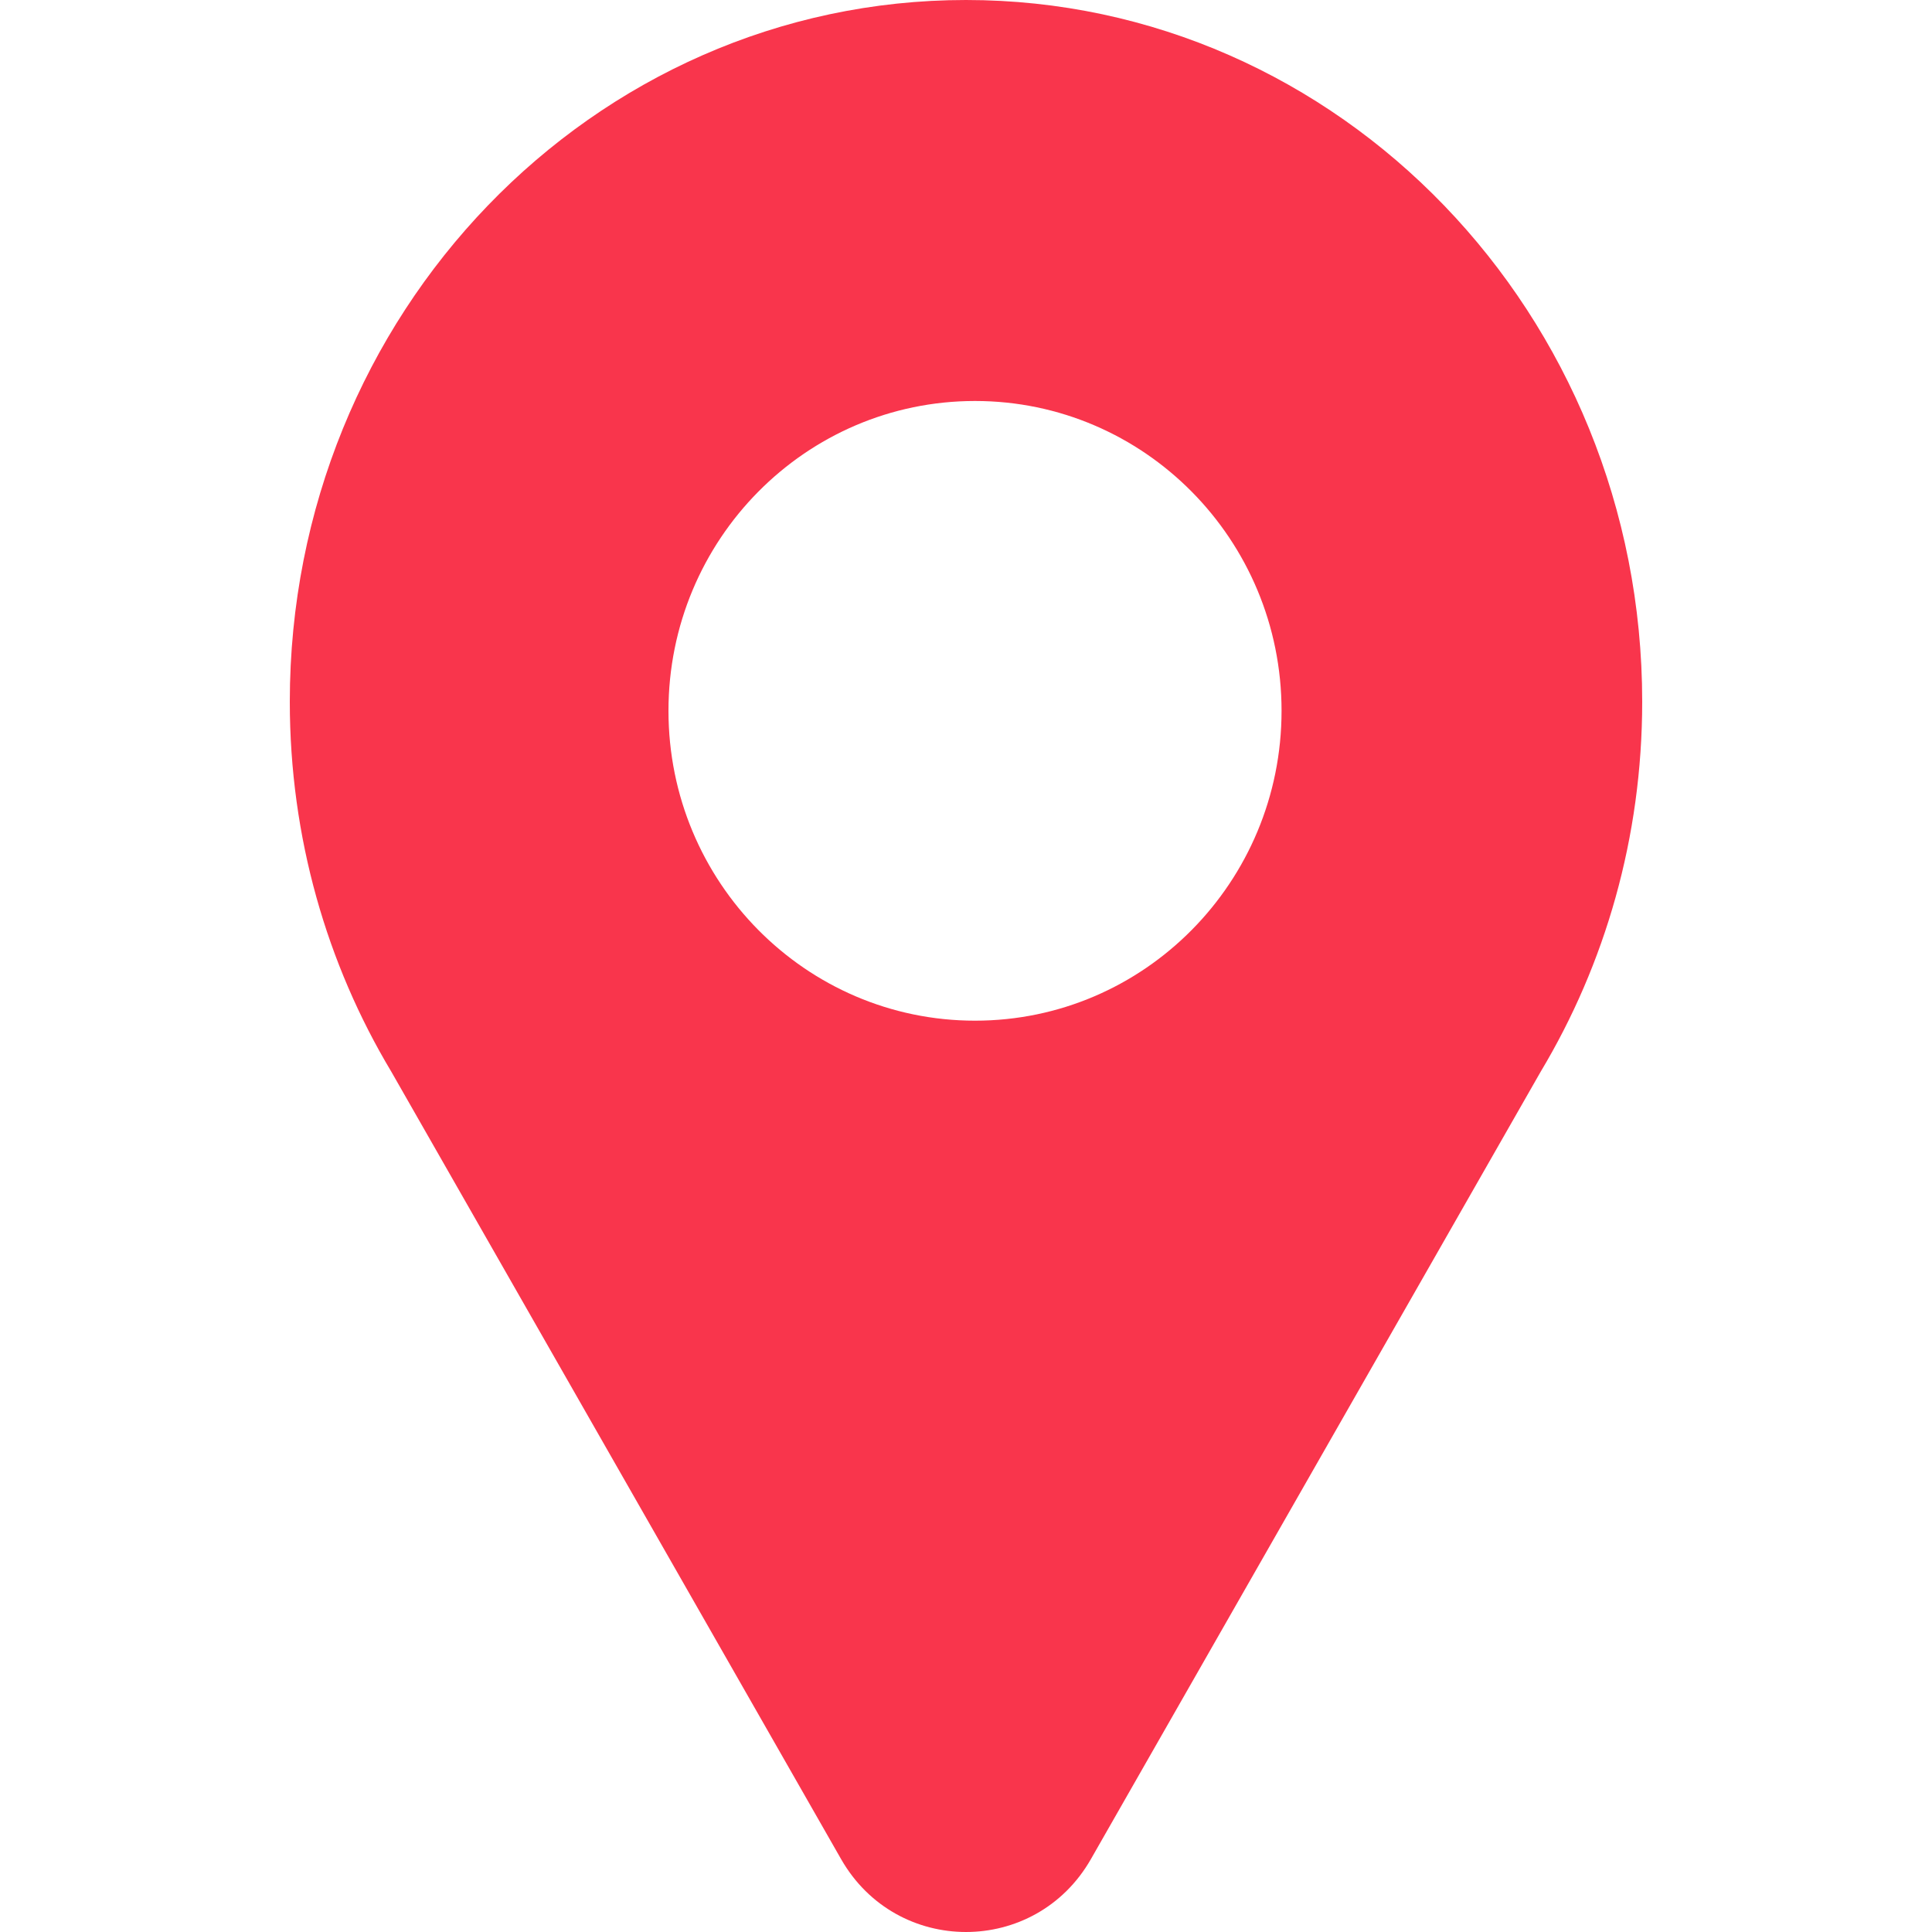 <svg width="100" height="100" viewBox="0 0 100 100" fill="none" xmlns="http://www.w3.org/2000/svg">
<path fill-rule="evenodd" clip-rule="evenodd" d="M79.747 55.468C83.077 49.909 85 43.348 85 36.321C85 16.261 69.33 0 50 0C30.67 0 15 16.261 15 36.321C15 43.348 16.923 49.909 20.253 55.468L43.534 96.226C46.408 101.258 53.592 101.258 56.466 96.226L79.747 55.468ZM50.467 52.83C59.23 52.83 66.333 45.65 66.333 36.792C66.333 27.935 59.23 20.755 50.467 20.755C41.704 20.755 34.6 27.935 34.6 36.792C34.6 45.65 41.704 52.83 50.467 52.83Z" fill="#F9354C"/>
</svg>
